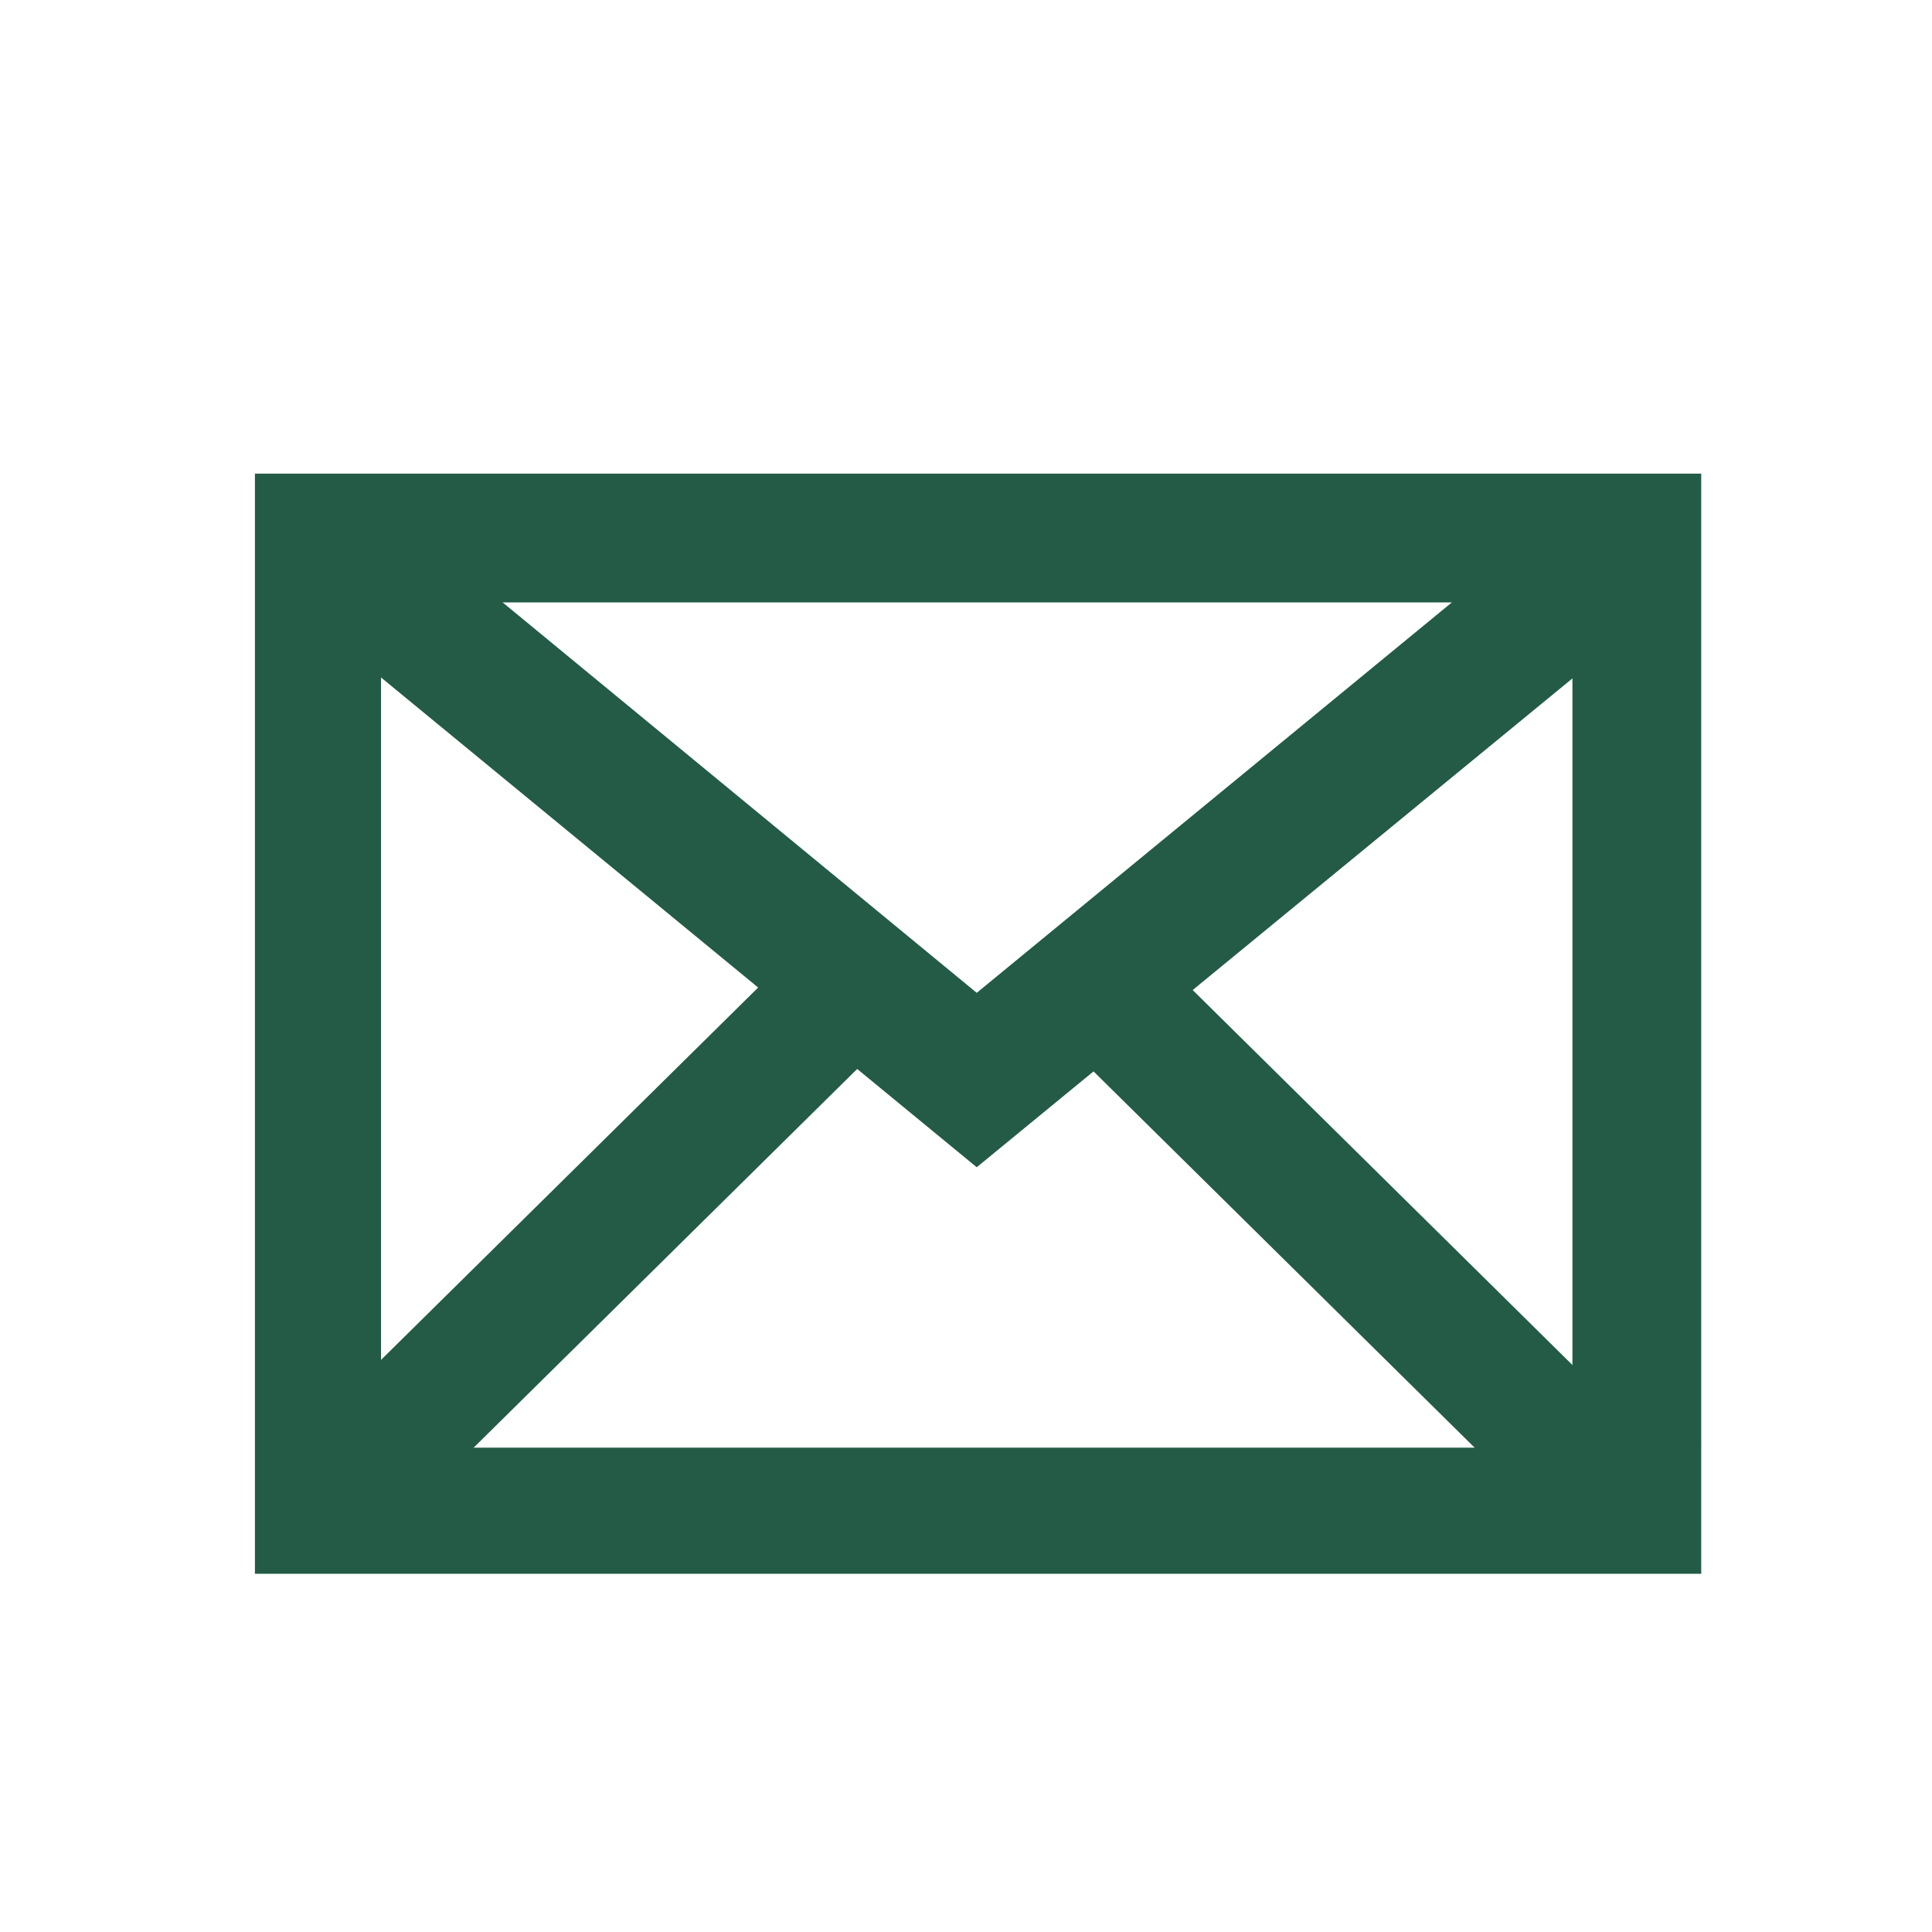 <?xml version="1.0" encoding="utf-8"?>
<!-- Generator: Adobe Illustrator 27.8.0, SVG Export Plug-In . SVG Version: 6.00 Build 0)  -->
<svg version="1.1" id="Calque_1" xmlns="http://www.w3.org/2000/svg" xmlns:xlink="http://www.w3.org/1999/xlink" x="0px" y="0px"
	 viewBox="0 0 144 144" style="enable-background:new 0 0 144 144;" xml:space="preserve">
<style type="text/css">
	.st0{fill:#235B46;}
</style>
<path class="st0" d="M126.7,117.3H19v-82h107.8V117.3z M28.4,107.9h88.8v-63H28.4V107.9z"/>
<polygon class="st0" points="72.8,87 20.5,44 26.9,36.2 72.8,74 118.8,36.2 125.2,44 "/>
<rect x="15.8" y="88.7" transform="matrix(0.712 -0.703 0.703 0.712 -53.225 57.229)" class="st0" width="54.5" height="9.5"/>
<rect x="97.2" y="66.2" transform="matrix(0.703 -0.712 0.712 0.703 -36.191 100.32)" class="st0" width="9.5" height="54.5"/>
</svg>
